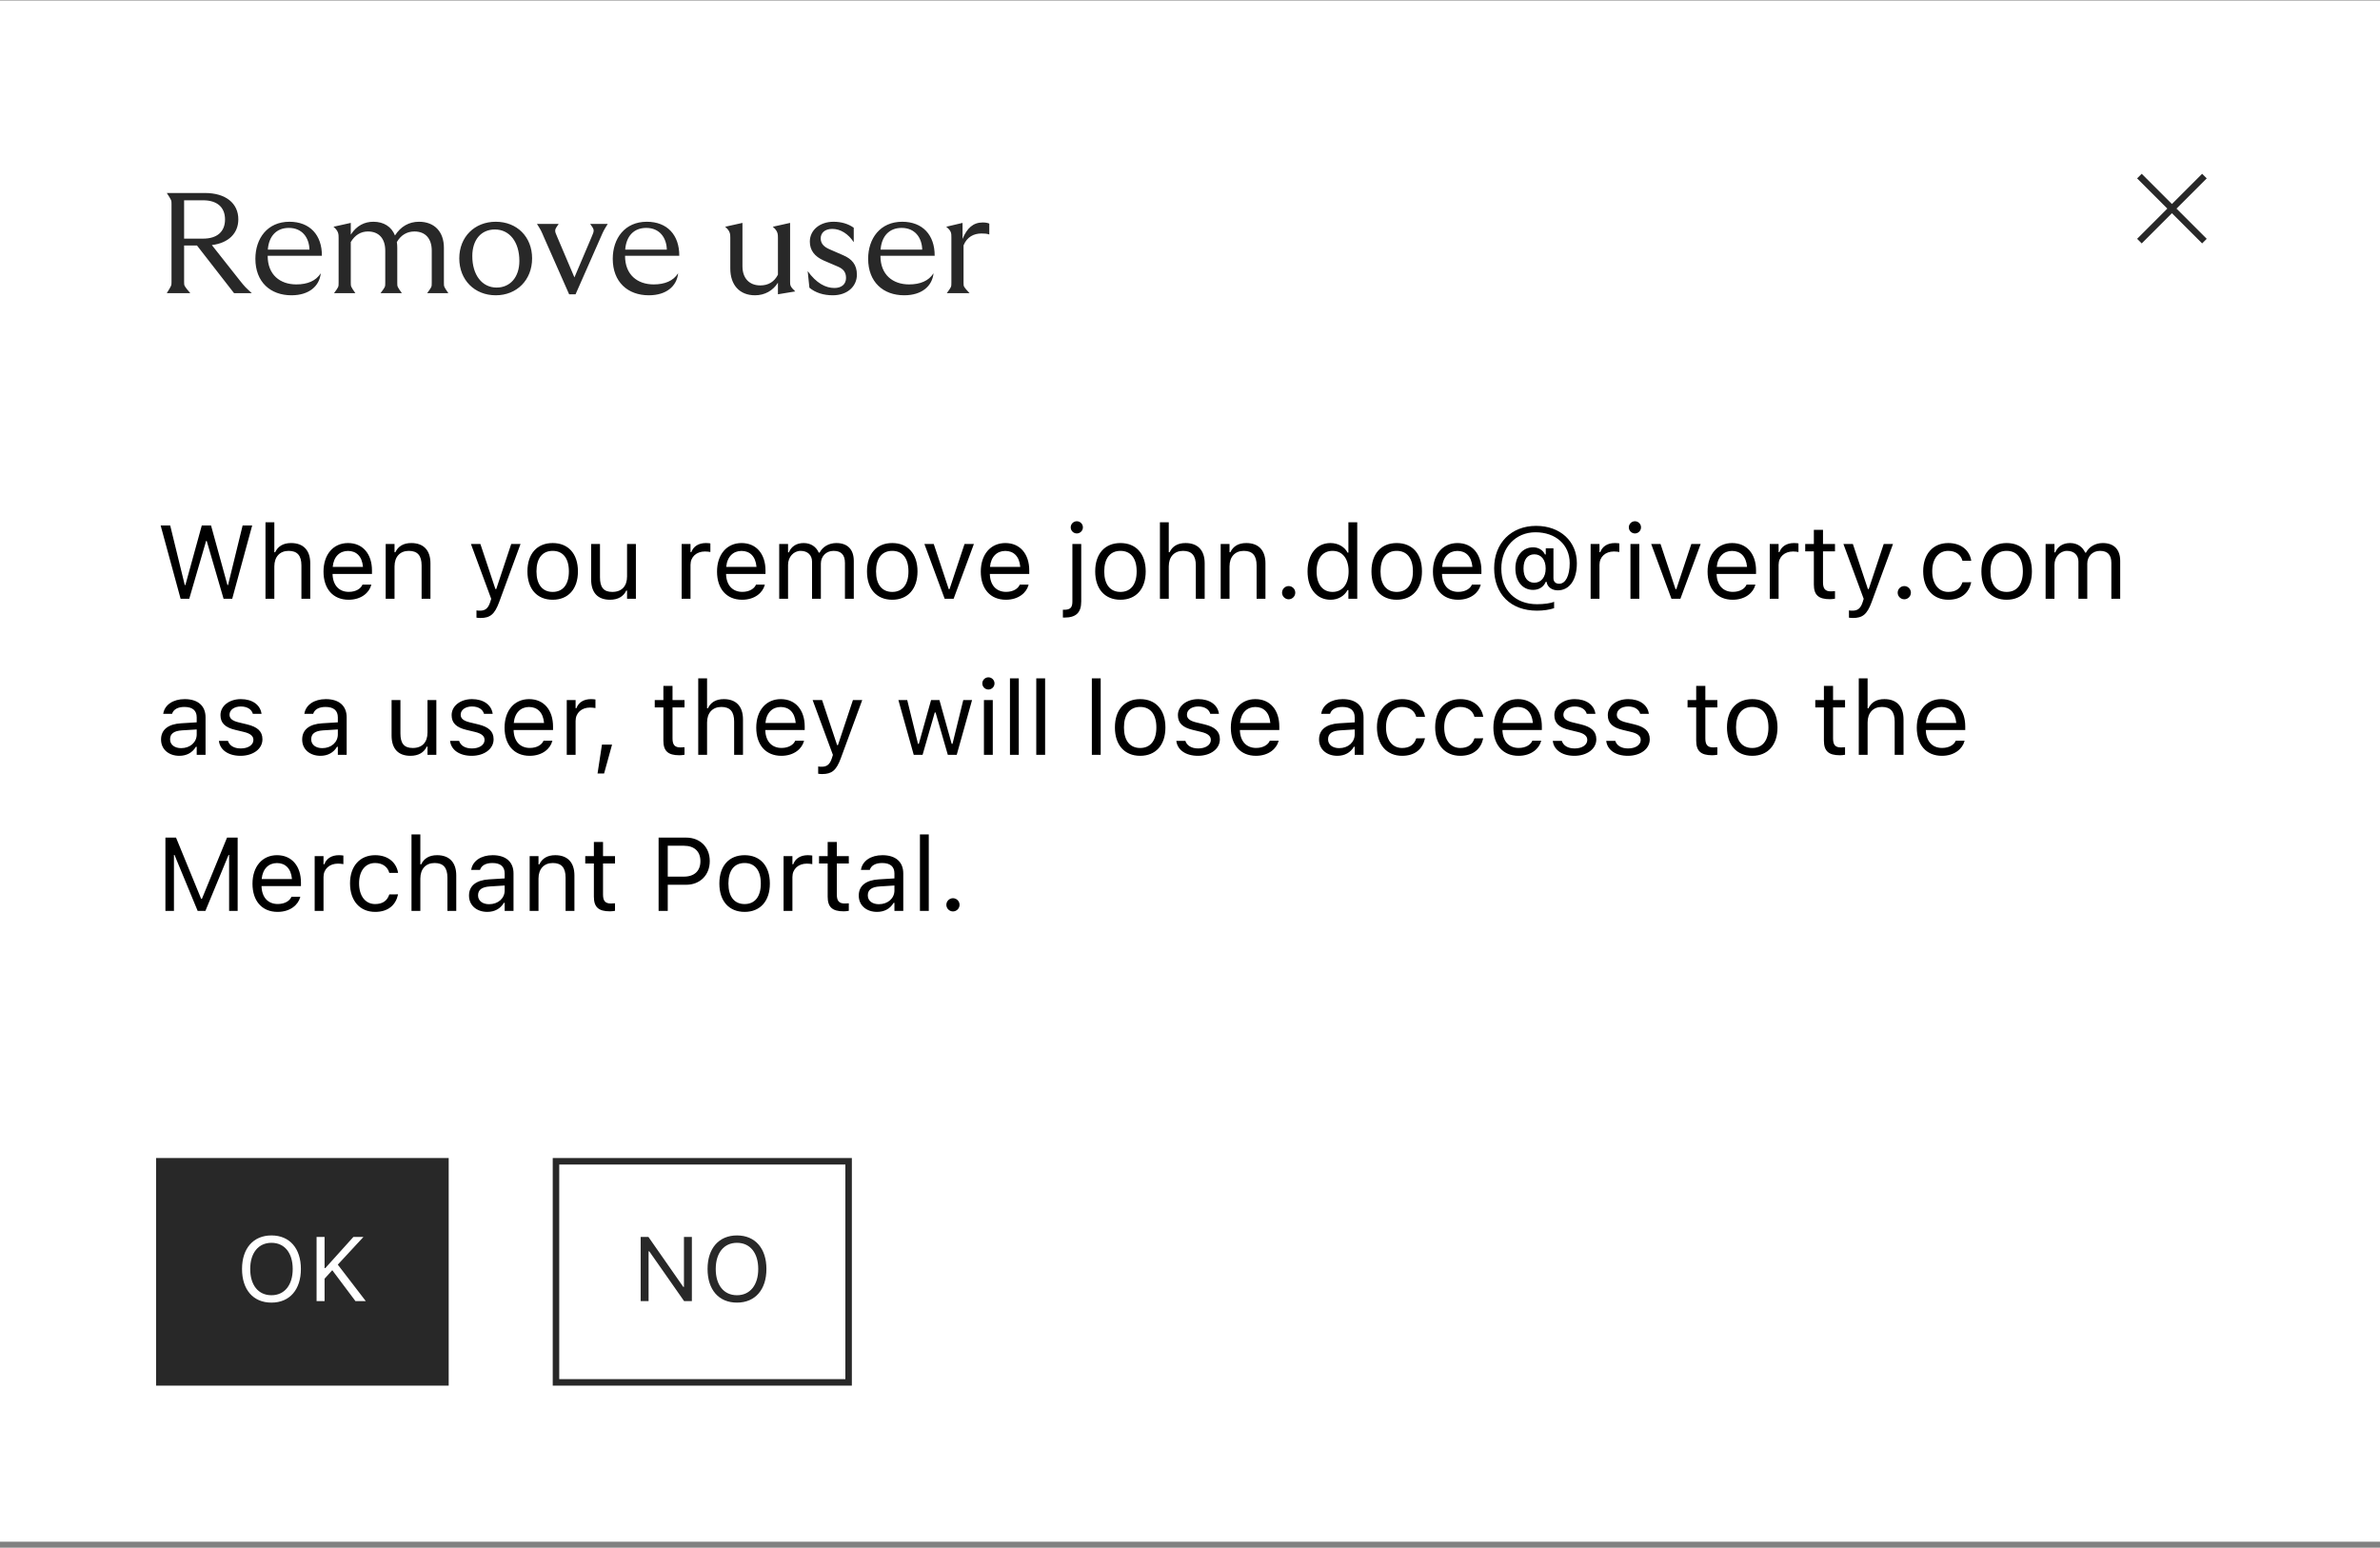<svg width="366" height="238" viewBox="0 0 366 238" fill="none" xmlns="http://www.w3.org/2000/svg">
<rect x="0" y="0" width="366" height="238" fill="#808080" stroke="none"/>
<rect width="366" height="237" transform="translate(0 0.078)" fill="white"/>
<path d="M25.65 45.078C26.376 43.912 26.376 43.912 26.376 43.34V31.372C26.376 30.8 26.376 30.8 25.65 29.678H31.524C34.714 29.678 36.65 31.262 36.65 33.726C36.65 35.904 35.11 37.378 32.58 37.686L36.87 43.12C37.684 44.132 37.684 44.132 38.718 45.078H35.99L30.292 37.752H28.312V43.362C28.312 43.956 28.312 43.956 29.258 45.078H25.65ZM28.312 36.696H31.238C33.372 36.696 34.604 35.64 34.604 33.748C34.604 31.856 33.372 30.8 31.238 30.8H28.312V36.696ZM44.816 45.408C41.583 45.408 39.273 43.362 39.273 39.798C39.273 36.674 41.12 34.1 44.508 34.1C47.654 34.1 49.525 36.146 49.502 39.336H41.164V39.358C41.164 42.262 43.078 43.736 45.565 43.736C47.258 43.736 48.578 43.208 49.327 42.02C49.129 44 47.523 45.408 44.816 45.408ZM41.187 38.39H47.589C47.544 36.542 46.467 35.046 44.42 35.046C42.507 35.046 41.34 36.322 41.187 38.39ZM51.369 45.078C52.073 44.11 52.073 44.154 52.073 43.45V36.608C52.073 36.014 52.073 35.53 51.281 34.87L53.943 34.276V36.08C54.845 34.694 56.055 34.1 57.419 34.1C59.025 34.1 60.213 34.87 60.741 36.212C61.621 34.826 62.897 34.1 64.437 34.1C66.813 34.1 68.265 35.64 68.265 38.104V43.494C68.265 44.088 68.265 44.088 68.947 45.078H65.691C66.395 44.11 66.395 44.154 66.395 43.45V38.544C66.395 36.674 65.405 35.596 63.733 35.596C62.567 35.596 61.643 36.168 61.027 37.224C61.071 37.51 61.093 37.796 61.093 38.104V43.494C61.093 44.088 61.093 44.088 61.797 45.078H58.519C59.245 44.11 59.245 44.154 59.245 43.45V38.544C59.245 36.674 58.255 35.596 56.583 35.596C55.483 35.596 54.581 36.146 53.943 37.224V43.428C53.943 44.066 53.943 44.066 54.647 45.078H51.369ZM76.239 45.408C72.983 45.408 70.629 43.054 70.629 39.732C70.629 36.432 72.983 34.1 76.239 34.1C79.495 34.1 81.827 36.41 81.827 39.732C81.827 43.054 79.473 45.408 76.239 45.408ZM72.631 39.38C72.631 42.284 74.127 44.22 76.371 44.22C78.461 44.22 79.869 42.614 79.869 40.128C79.869 37.224 78.373 35.288 76.107 35.288C73.973 35.288 72.631 36.894 72.631 39.38ZM85.916 34.43C85.234 35.398 85.234 35.398 85.718 36.498L88.336 42.658L90.954 36.498C91.438 35.376 91.438 35.376 90.756 34.43H93.462C92.846 35.42 92.846 35.42 92.362 36.52L88.512 45.254H87.522L83.694 36.586C83.188 35.398 83.188 35.398 82.572 34.43H85.916ZM99.774 45.408C96.54 45.408 94.23 43.362 94.23 39.798C94.23 36.674 96.078 34.1 99.466 34.1C102.612 34.1 104.482 36.146 104.46 39.336H96.122V39.358C96.122 42.262 98.036 43.736 100.522 43.736C102.216 43.736 103.536 43.208 104.284 42.02C104.086 44 102.48 45.408 99.774 45.408ZM96.144 38.39H102.546C102.502 36.542 101.424 35.046 99.378 35.046C97.464 35.046 96.298 36.322 96.144 38.39ZM119.632 36.608C119.632 36.014 119.632 35.53 118.84 34.87L121.502 34.276V43.296C121.502 43.868 121.502 44.066 122.294 44.814L119.632 45.254V43.472C118.884 44.682 117.608 45.408 116.112 45.408C113.692 45.408 112.306 43.78 112.306 41.294V36.608C112.306 36.014 112.306 35.53 111.514 34.87L114.176 34.276V40.942C114.176 42.79 115.232 43.89 116.926 43.89C118.18 43.89 119.082 43.318 119.632 42.24V36.608ZM128.079 45.408C126.627 45.408 125.395 45.012 124.471 44.242L124.207 41.69C125.549 43.56 126.979 44.286 128.321 44.286C129.377 44.286 130.103 43.736 130.103 42.746C130.103 41.866 129.707 41.36 128.827 40.986L126.671 40.062C125.285 39.446 124.537 38.5 124.537 37.158C124.537 35.398 126.055 34.1 128.189 34.1C129.333 34.1 130.455 34.408 131.291 35.024V37.246C130.455 35.97 129.267 35.2 127.991 35.2C126.847 35.2 126.209 35.816 126.209 36.652C126.209 37.378 126.605 37.928 127.595 38.346L129.663 39.248C131.005 39.82 131.775 40.7 131.775 42.24C131.775 44.044 130.301 45.408 128.079 45.408ZM139.049 45.408C135.815 45.408 133.505 43.362 133.505 39.798C133.505 36.674 135.353 34.1 138.741 34.1C141.887 34.1 143.757 36.146 143.735 39.336H135.397V39.358C135.397 42.262 137.311 43.736 139.797 43.736C141.491 43.736 142.811 43.208 143.559 42.02C143.361 44 141.755 45.408 139.049 45.408ZM135.419 38.39H141.821C141.777 36.542 140.699 35.046 138.653 35.046C136.739 35.046 135.573 36.322 135.419 38.39ZM145.601 45.078C146.305 44.11 146.305 44.154 146.305 43.45V36.498C146.305 35.86 146.305 35.508 145.513 34.87L148.021 34.276V36.74C148.703 35.09 149.649 34.21 151.123 34.21C151.541 34.21 151.915 34.276 152.135 34.386V36.058C151.761 35.926 151.409 35.904 150.925 35.904C149.759 35.904 148.703 36.432 148.175 37.73V43.472C148.175 44.088 148.175 44.088 149.099 45.078H145.601Z" fill="#282828"/>
<path d="M329 27.078L339 37.078M339 27.078L329 37.078" stroke="#282828"/>
<rect width="318" height="72" transform="translate(24 74.078)" fill="white"/>
<path d="M27.773 92.078L24.703 80.805H26.172L28.414 89.969H28.508L31.031 80.805H32.453L34.977 89.969H35.07L37.312 80.805H38.781L35.711 92.078H34.383L31.789 83.18H31.695L29.102 92.078H27.773ZM40.828 92.078V80.312H42.188V84.922H42.312C42.734 84.031 43.523 83.508 44.766 83.508C46.656 83.508 47.711 84.625 47.711 86.625V92.078H46.352V86.953C46.352 85.438 45.727 84.711 44.383 84.711C43.039 84.711 42.188 85.617 42.188 87.094V92.078H40.828ZM53.609 92.227C51.203 92.227 49.75 90.539 49.75 87.898V87.891C49.75 85.289 51.234 83.508 53.523 83.508C55.812 83.508 57.203 85.211 57.203 87.727V88.258H51.141C51.18 90 52.141 91.016 53.641 91.016C54.781 91.016 55.484 90.477 55.711 89.969L55.742 89.898H57.102L57.086 89.961C56.797 91.102 55.594 92.227 53.609 92.227ZM53.516 84.719C52.266 84.719 51.312 85.57 51.164 87.172H55.82C55.68 85.508 54.758 84.719 53.516 84.719ZM59.312 92.078V83.656H60.672V84.922H60.797C61.219 84.031 62.008 83.508 63.25 83.508C65.141 83.508 66.195 84.625 66.195 86.625V92.078H64.836V86.953C64.836 85.438 64.211 84.711 62.867 84.711C61.523 84.711 60.672 85.617 60.672 87.094V92.078H59.312ZM73.875 95.031C73.695 95.031 73.461 95.016 73.273 94.984V93.867C73.438 93.898 73.648 93.906 73.836 93.906C74.609 93.906 75.078 93.555 75.383 92.586L75.539 92.086L72.422 83.656H73.875L76.188 90.586H76.312L78.617 83.656H80.047L76.758 92.594C76.062 94.484 75.367 95.031 73.875 95.031ZM84.992 92.227C82.594 92.227 81.109 90.57 81.109 87.875V87.859C81.109 85.156 82.594 83.508 84.992 83.508C87.391 83.508 88.875 85.156 88.875 87.859V87.875C88.875 90.57 87.391 92.227 84.992 92.227ZM84.992 91.023C86.586 91.023 87.484 89.859 87.484 87.875V87.859C87.484 85.867 86.586 84.711 84.992 84.711C83.398 84.711 82.5 85.867 82.5 87.859V87.875C82.5 89.859 83.398 91.023 84.992 91.023ZM93.805 92.227C91.891 92.227 90.906 91.102 90.906 89.109V83.656H92.266V88.781C92.266 90.297 92.812 91.023 94.156 91.023C95.641 91.023 96.43 90.117 96.43 88.641V83.656H97.789V92.078H96.43V90.82H96.305C95.891 91.719 95.039 92.227 93.805 92.227ZM104.828 92.078V83.656H106.188V84.906H106.312C106.633 84.023 107.422 83.508 108.562 83.508C108.82 83.508 109.109 83.539 109.242 83.562V84.883C108.961 84.836 108.703 84.805 108.406 84.805C107.109 84.805 106.188 85.625 106.188 86.859V92.078H104.828ZM114.125 92.227C111.719 92.227 110.266 90.539 110.266 87.898V87.891C110.266 85.289 111.75 83.508 114.039 83.508C116.328 83.508 117.719 85.211 117.719 87.727V88.258H111.656C111.695 90 112.656 91.016 114.156 91.016C115.297 91.016 116 90.477 116.227 89.969L116.258 89.898H117.617L117.602 89.961C117.312 91.102 116.109 92.227 114.125 92.227ZM114.031 84.719C112.781 84.719 111.828 85.57 111.68 87.172H116.336C116.195 85.508 115.273 84.719 114.031 84.719ZM119.828 92.078V83.656H121.188V84.938H121.312C121.688 84.031 122.484 83.508 123.586 83.508C124.727 83.508 125.523 84.109 125.914 84.984H126.039C126.492 84.094 127.453 83.508 128.617 83.508C130.336 83.508 131.297 84.492 131.297 86.258V92.078H129.938V86.57C129.938 85.328 129.367 84.711 128.18 84.711C127.008 84.711 126.234 85.594 126.234 86.664V92.078H124.875V86.359C124.875 85.359 124.188 84.711 123.125 84.711C122.023 84.711 121.188 85.672 121.188 86.859V92.078H119.828ZM137.211 92.227C134.812 92.227 133.328 90.57 133.328 87.875V87.859C133.328 85.156 134.812 83.508 137.211 83.508C139.609 83.508 141.094 85.156 141.094 87.859V87.875C141.094 90.57 139.609 92.227 137.211 92.227ZM137.211 91.023C138.805 91.023 139.703 89.859 139.703 87.875V87.859C139.703 85.867 138.805 84.711 137.211 84.711C135.617 84.711 134.719 85.867 134.719 87.859V87.875C134.719 89.859 135.617 91.023 137.211 91.023ZM145.273 92.078L142.156 83.656H143.594L145.898 90.594H146.023L148.328 83.656H149.766L146.648 92.078H145.273ZM154.688 92.227C152.281 92.227 150.828 90.539 150.828 87.898V87.891C150.828 85.289 152.312 83.508 154.602 83.508C156.891 83.508 158.281 85.211 158.281 87.727V88.258H152.219C152.258 90 153.219 91.016 154.719 91.016C155.859 91.016 156.562 90.477 156.789 89.969L156.82 89.898H158.18L158.164 89.961C157.875 91.102 156.672 92.227 154.688 92.227ZM154.594 84.719C153.344 84.719 152.391 85.57 152.242 87.172H156.898C156.758 85.508 155.836 84.719 154.594 84.719ZM165.594 82.031C165.078 82.031 164.656 81.609 164.656 81.094C164.656 80.578 165.078 80.156 165.594 80.156C166.109 80.156 166.531 80.578 166.531 81.094C166.531 81.609 166.109 82.031 165.594 82.031ZM163.688 94.969H163.453V93.766H163.656C164.57 93.766 164.914 93.445 164.914 92.516V83.656H166.273V92.492C166.273 94.227 165.453 94.969 163.688 94.969ZM172.305 92.227C169.906 92.227 168.422 90.57 168.422 87.875V87.859C168.422 85.156 169.906 83.508 172.305 83.508C174.703 83.508 176.188 85.156 176.188 87.859V87.875C176.188 90.57 174.703 92.227 172.305 92.227ZM172.305 91.023C173.898 91.023 174.797 89.859 174.797 87.875V87.859C174.797 85.867 173.898 84.711 172.305 84.711C170.711 84.711 169.812 85.867 169.812 87.859V87.875C169.812 89.859 170.711 91.023 172.305 91.023ZM178.375 92.078V80.312H179.734V84.922H179.859C180.281 84.031 181.07 83.508 182.312 83.508C184.203 83.508 185.258 84.625 185.258 86.625V92.078H183.898V86.953C183.898 85.438 183.273 84.711 181.93 84.711C180.586 84.711 179.734 85.617 179.734 87.094V92.078H178.375ZM187.719 92.078V83.656H189.078V84.922H189.203C189.625 84.031 190.414 83.508 191.656 83.508C193.547 83.508 194.602 84.625 194.602 86.625V92.078H193.242V86.953C193.242 85.438 192.617 84.711 191.273 84.711C189.93 84.711 189.078 85.617 189.078 87.094V92.078H187.719ZM198.172 92.156C197.617 92.156 197.156 91.695 197.156 91.141C197.156 90.578 197.617 90.125 198.172 90.125C198.734 90.125 199.188 90.578 199.188 91.141C199.188 91.695 198.734 92.156 198.172 92.156ZM204.609 92.227C202.477 92.227 201.078 90.5 201.078 87.875V87.859C201.078 85.219 202.469 83.508 204.609 83.508C205.766 83.508 206.773 84.086 207.234 84.984H207.359V80.312H208.719V92.078H207.359V90.734H207.234C206.719 91.672 205.781 92.227 204.609 92.227ZM204.922 91.023C206.453 91.023 207.391 89.82 207.391 87.875V87.859C207.391 85.914 206.453 84.711 204.922 84.711C203.383 84.711 202.469 85.898 202.469 87.859V87.875C202.469 89.836 203.383 91.023 204.922 91.023ZM214.789 92.227C212.391 92.227 210.906 90.57 210.906 87.875V87.859C210.906 85.156 212.391 83.508 214.789 83.508C217.188 83.508 218.672 85.156 218.672 87.859V87.875C218.672 90.57 217.188 92.227 214.789 92.227ZM214.789 91.023C216.383 91.023 217.281 89.859 217.281 87.875V87.859C217.281 85.867 216.383 84.711 214.789 84.711C213.195 84.711 212.297 85.867 212.297 87.859V87.875C212.297 89.859 213.195 91.023 214.789 91.023ZM224.219 92.227C221.812 92.227 220.359 90.539 220.359 87.898V87.891C220.359 85.289 221.844 83.508 224.133 83.508C226.422 83.508 227.812 85.211 227.812 87.727V88.258H221.75C221.789 90 222.75 91.016 224.25 91.016C225.391 91.016 226.094 90.477 226.32 89.969L226.352 89.898H227.711L227.695 89.961C227.406 91.102 226.203 92.227 224.219 92.227ZM224.125 84.719C222.875 84.719 221.922 85.57 221.773 87.172H226.43C226.289 85.508 225.367 84.719 224.125 84.719ZM236.359 93.906C232.328 93.906 229.773 91.375 229.773 87.391V87.375C229.773 83.516 232.398 80.867 236.227 80.867C239.922 80.867 242.492 83.227 242.492 86.609V86.625C242.492 89.164 241.352 90.781 239.555 90.781C238.656 90.781 237.969 90.273 237.844 89.516L237.836 89.469H237.711C237.375 90.266 236.672 90.711 235.758 90.711C234.133 90.711 233.039 89.375 233.039 87.398V87.383C233.039 85.492 234.156 84.164 235.758 84.164C236.578 84.164 237.281 84.586 237.586 85.266H237.711V84.312H238.891V88.898C238.891 89.445 239.211 89.766 239.773 89.766C240.758 89.766 241.391 88.523 241.391 86.609V86.594C241.391 83.781 239.25 81.852 236.125 81.852C233.07 81.852 230.875 84.18 230.875 87.422V87.438C230.875 90.766 233.031 92.914 236.375 92.914C237.445 92.914 238.5 92.766 238.992 92.539V93.523C238.289 93.766 237.344 93.906 236.359 93.906ZM235.938 89.609C237.008 89.609 237.695 88.758 237.695 87.43V87.414C237.695 86.086 237.016 85.242 235.953 85.242C234.906 85.242 234.289 86.055 234.289 87.414V87.43C234.289 88.781 234.914 89.609 235.938 89.609ZM244.609 92.078V83.656H245.969V84.906H246.094C246.414 84.023 247.203 83.508 248.344 83.508C248.602 83.508 248.891 83.539 249.023 83.562V84.883C248.742 84.836 248.484 84.805 248.188 84.805C246.891 84.805 245.969 85.625 245.969 86.859V92.078H244.609ZM251.422 82.031C250.906 82.031 250.484 81.609 250.484 81.094C250.484 80.578 250.906 80.156 251.422 80.156C251.938 80.156 252.359 80.578 252.359 81.094C252.359 81.609 251.938 82.031 251.422 82.031ZM250.734 92.078V83.656H252.094V92.078H250.734ZM257.039 92.078L253.922 83.656H255.359L257.664 90.594H257.789L260.094 83.656H261.531L258.414 92.078H257.039ZM266.453 92.227C264.047 92.227 262.594 90.539 262.594 87.898V87.891C262.594 85.289 264.078 83.508 266.367 83.508C268.656 83.508 270.047 85.211 270.047 87.727V88.258H263.984C264.023 90 264.984 91.016 266.484 91.016C267.625 91.016 268.328 90.477 268.555 89.969L268.586 89.898H269.945L269.93 89.961C269.641 91.102 268.438 92.227 266.453 92.227ZM266.359 84.719C265.109 84.719 264.156 85.57 264.008 87.172H268.664C268.523 85.508 267.602 84.719 266.359 84.719ZM272.156 92.078V83.656H273.516V84.906H273.641C273.961 84.023 274.75 83.508 275.891 83.508C276.148 83.508 276.438 83.539 276.57 83.562V84.883C276.289 84.836 276.031 84.805 275.734 84.805C274.438 84.805 273.516 85.625 273.516 86.859V92.078H272.156ZM281.398 92.141C279.664 92.141 278.938 91.5 278.938 89.891V84.781H277.609V83.656H278.938V81.477H280.344V83.656H282.188V84.781H280.344V89.547C280.344 90.539 280.688 90.938 281.562 90.938C281.805 90.938 281.938 90.93 282.188 90.906V92.062C281.922 92.109 281.664 92.141 281.398 92.141ZM284.938 95.031C284.758 95.031 284.523 95.016 284.336 94.984V93.867C284.5 93.898 284.711 93.906 284.898 93.906C285.672 93.906 286.141 93.555 286.445 92.586L286.602 92.086L283.484 83.656H284.938L287.25 90.586H287.375L289.68 83.656H291.109L287.82 92.594C287.125 94.484 286.43 95.031 284.938 95.031ZM292.844 92.156C292.289 92.156 291.828 91.695 291.828 91.141C291.828 90.578 292.289 90.125 292.844 90.125C293.406 90.125 293.859 90.578 293.859 91.141C293.859 91.695 293.406 92.156 292.844 92.156ZM299.617 92.227C297.258 92.227 295.75 90.516 295.75 87.844V87.828C295.75 85.211 297.25 83.508 299.609 83.508C301.656 83.508 302.883 84.688 303.133 86.188L303.141 86.234H301.789L301.781 86.211C301.57 85.383 300.82 84.711 299.609 84.711C298.094 84.711 297.141 85.93 297.141 87.828V87.844C297.141 89.781 298.109 91.023 299.609 91.023C300.742 91.023 301.461 90.523 301.773 89.586L301.789 89.539L303.133 89.531L303.117 89.617C302.773 91.141 301.641 92.227 299.617 92.227ZM308.586 92.227C306.188 92.227 304.703 90.57 304.703 87.875V87.859C304.703 85.156 306.188 83.508 308.586 83.508C310.984 83.508 312.469 85.156 312.469 87.859V87.875C312.469 90.57 310.984 92.227 308.586 92.227ZM308.586 91.023C310.18 91.023 311.078 89.859 311.078 87.875V87.859C311.078 85.867 310.18 84.711 308.586 84.711C306.992 84.711 306.094 85.867 306.094 87.859V87.875C306.094 89.859 306.992 91.023 308.586 91.023ZM314.578 92.078V83.656H315.938V84.938H316.062C316.438 84.031 317.234 83.508 318.336 83.508C319.477 83.508 320.273 84.109 320.664 84.984H320.789C321.242 84.094 322.203 83.508 323.367 83.508C325.086 83.508 326.047 84.492 326.047 86.258V92.078H324.688V86.57C324.688 85.328 324.117 84.711 322.93 84.711C321.758 84.711 320.984 85.594 320.984 86.664V92.078H319.625V86.359C319.625 85.359 318.938 84.711 317.875 84.711C316.773 84.711 315.938 85.672 315.938 86.859V92.078H314.578ZM27.578 116.227C25.977 116.227 24.766 115.258 24.766 113.727V113.711C24.766 112.211 25.875 111.344 27.836 111.227L30.25 111.078V110.312C30.25 109.273 29.617 108.711 28.359 108.711C27.352 108.711 26.688 109.086 26.469 109.742L26.461 109.766H25.102L25.109 109.719C25.328 108.398 26.609 107.508 28.406 107.508C30.461 107.508 31.609 108.562 31.609 110.312V116.078H30.25V114.836H30.125C29.594 115.734 28.711 116.227 27.578 116.227ZM26.156 113.695C26.156 114.547 26.883 115.047 27.859 115.047C29.242 115.047 30.25 114.141 30.25 112.938V112.172L28 112.312C26.719 112.391 26.156 112.844 26.156 113.68V113.695ZM36.984 116.227C35.109 116.227 33.82 115.32 33.664 113.93H35.055C35.281 114.633 35.953 115.094 37.031 115.094C38.164 115.094 38.969 114.555 38.969 113.789V113.773C38.969 113.203 38.539 112.805 37.5 112.555L36.195 112.242C34.617 111.867 33.906 111.18 33.906 109.969V109.961C33.906 108.562 35.25 107.508 37.039 107.508C38.805 107.508 40.031 108.391 40.219 109.766H38.883C38.703 109.102 38.047 108.641 37.031 108.641C36.031 108.641 35.297 109.156 35.297 109.898V109.914C35.297 110.484 35.719 110.844 36.711 111.086L38.008 111.398C39.594 111.781 40.359 112.469 40.359 113.672V113.688C40.359 115.188 38.898 116.227 36.984 116.227ZM49.281 116.227C47.68 116.227 46.469 115.258 46.469 113.727V113.711C46.469 112.211 47.578 111.344 49.539 111.227L51.953 111.078V110.312C51.953 109.273 51.32 108.711 50.062 108.711C49.055 108.711 48.391 109.086 48.172 109.742L48.164 109.766H46.805L46.812 109.719C47.031 108.398 48.312 107.508 50.109 107.508C52.164 107.508 53.312 108.562 53.312 110.312V116.078H51.953V114.836H51.828C51.297 115.734 50.414 116.227 49.281 116.227ZM47.859 113.695C47.859 114.547 48.586 115.047 49.562 115.047C50.945 115.047 51.953 114.141 51.953 112.938V112.172L49.703 112.312C48.422 112.391 47.859 112.844 47.859 113.68V113.695ZM63.117 116.227C61.203 116.227 60.219 115.102 60.219 113.109V107.656H61.578V112.781C61.578 114.297 62.125 115.023 63.469 115.023C64.953 115.023 65.742 114.117 65.742 112.641V107.656H67.102V116.078H65.742V114.82H65.617C65.203 115.719 64.352 116.227 63.117 116.227ZM72.531 116.227C70.656 116.227 69.367 115.32 69.211 113.93H70.602C70.828 114.633 71.5 115.094 72.578 115.094C73.711 115.094 74.516 114.555 74.516 113.789V113.773C74.516 113.203 74.086 112.805 73.047 112.555L71.742 112.242C70.164 111.867 69.453 111.18 69.453 109.969V109.961C69.453 108.562 70.797 107.508 72.586 107.508C74.352 107.508 75.578 108.391 75.766 109.766H74.43C74.25 109.102 73.594 108.641 72.578 108.641C71.578 108.641 70.844 109.156 70.844 109.898V109.914C70.844 110.484 71.266 110.844 72.258 111.086L73.555 111.398C75.141 111.781 75.906 112.469 75.906 113.672V113.688C75.906 115.188 74.445 116.227 72.531 116.227ZM81.453 116.227C79.047 116.227 77.594 114.539 77.594 111.898V111.891C77.594 109.289 79.078 107.508 81.367 107.508C83.656 107.508 85.047 109.211 85.047 111.727V112.258H78.984C79.023 114 79.984 115.016 81.484 115.016C82.625 115.016 83.328 114.477 83.555 113.969L83.586 113.898H84.945L84.93 113.961C84.641 115.102 83.438 116.227 81.453 116.227ZM81.359 108.719C80.109 108.719 79.156 109.57 79.008 111.172H83.664C83.523 109.508 82.602 108.719 81.359 108.719ZM87.156 116.078V107.656H88.516V108.906H88.641C88.961 108.023 89.75 107.508 90.891 107.508C91.148 107.508 91.438 107.539 91.57 107.562V108.883C91.289 108.836 91.031 108.805 90.734 108.805C89.438 108.805 88.516 109.625 88.516 110.859V116.078H87.156ZM91.891 118.945L92.57 114.5H94.125L92.898 118.945H91.891ZM104.477 116.141C102.742 116.141 102.016 115.5 102.016 113.891V108.781H100.688V107.656H102.016V105.477H103.422V107.656H105.266V108.781H103.422V113.547C103.422 114.539 103.766 114.938 104.641 114.938C104.883 114.938 105.016 114.93 105.266 114.906V116.062C105 116.109 104.742 116.141 104.477 116.141ZM107.375 116.078V104.312H108.734V108.922H108.859C109.281 108.031 110.07 107.508 111.312 107.508C113.203 107.508 114.258 108.625 114.258 110.625V116.078H112.898V110.953C112.898 109.438 112.273 108.711 110.93 108.711C109.586 108.711 108.734 109.617 108.734 111.094V116.078H107.375ZM120.156 116.227C117.75 116.227 116.297 114.539 116.297 111.898V111.891C116.297 109.289 117.781 107.508 120.07 107.508C122.359 107.508 123.75 109.211 123.75 111.727V112.258H117.688C117.727 114 118.688 115.016 120.188 115.016C121.328 115.016 122.031 114.477 122.258 113.969L122.289 113.898H123.648L123.633 113.961C123.344 115.102 122.141 116.227 120.156 116.227ZM120.062 108.719C118.812 108.719 117.859 109.57 117.711 111.172H122.367C122.227 109.508 121.305 108.719 120.062 108.719ZM126.422 119.031C126.242 119.031 126.008 119.016 125.82 118.984V117.867C125.984 117.898 126.195 117.906 126.383 117.906C127.156 117.906 127.625 117.555 127.93 116.586L128.086 116.086L124.969 107.656H126.422L128.734 114.586H128.859L131.164 107.656H132.594L129.305 116.594C128.609 118.484 127.914 119.031 126.422 119.031ZM140.516 116.078L138.156 107.656H139.516L141.172 114.391H141.297L143.18 107.656H144.469L146.352 114.391H146.477L148.133 107.656H149.484L147.125 116.078H145.758L143.875 109.562H143.75L141.875 116.078H140.516ZM152 106.031C151.484 106.031 151.062 105.609 151.062 105.094C151.062 104.578 151.484 104.156 152 104.156C152.516 104.156 152.938 104.578 152.938 105.094C152.938 105.609 152.516 106.031 152 106.031ZM151.312 116.078V107.656H152.672V116.078H151.312ZM155.312 116.078V104.312H156.672V116.078H155.312ZM159.359 116.078V104.312H160.719V116.078H159.359ZM167.906 116.078V104.312H169.266V116.078H167.906ZM175.336 116.227C172.938 116.227 171.453 114.57 171.453 111.875V111.859C171.453 109.156 172.938 107.508 175.336 107.508C177.734 107.508 179.219 109.156 179.219 111.859V111.875C179.219 114.57 177.734 116.227 175.336 116.227ZM175.336 115.023C176.93 115.023 177.828 113.859 177.828 111.875V111.859C177.828 109.867 176.93 108.711 175.336 108.711C173.742 108.711 172.844 109.867 172.844 111.859V111.875C172.844 113.859 173.742 115.023 175.336 115.023ZM184.219 116.227C182.344 116.227 181.055 115.32 180.898 113.93H182.289C182.516 114.633 183.188 115.094 184.266 115.094C185.398 115.094 186.203 114.555 186.203 113.789V113.773C186.203 113.203 185.773 112.805 184.734 112.555L183.43 112.242C181.852 111.867 181.141 111.18 181.141 109.969V109.961C181.141 108.562 182.484 107.508 184.273 107.508C186.039 107.508 187.266 108.391 187.453 109.766H186.117C185.938 109.102 185.281 108.641 184.266 108.641C183.266 108.641 182.531 109.156 182.531 109.898V109.914C182.531 110.484 182.953 110.844 183.945 111.086L185.242 111.398C186.828 111.781 187.594 112.469 187.594 113.672V113.688C187.594 115.188 186.133 116.227 184.219 116.227ZM193.141 116.227C190.734 116.227 189.281 114.539 189.281 111.898V111.891C189.281 109.289 190.766 107.508 193.055 107.508C195.344 107.508 196.734 109.211 196.734 111.727V112.258H190.672C190.711 114 191.672 115.016 193.172 115.016C194.312 115.016 195.016 114.477 195.242 113.969L195.273 113.898H196.633L196.617 113.961C196.328 115.102 195.125 116.227 193.141 116.227ZM193.047 108.719C191.797 108.719 190.844 109.57 190.695 111.172H195.352C195.211 109.508 194.289 108.719 193.047 108.719ZM205.656 116.227C204.055 116.227 202.844 115.258 202.844 113.727V113.711C202.844 112.211 203.953 111.344 205.914 111.227L208.328 111.078V110.312C208.328 109.273 207.695 108.711 206.438 108.711C205.43 108.711 204.766 109.086 204.547 109.742L204.539 109.766H203.18L203.188 109.719C203.406 108.398 204.688 107.508 206.484 107.508C208.539 107.508 209.688 108.562 209.688 110.312V116.078H208.328V114.836H208.203C207.672 115.734 206.789 116.227 205.656 116.227ZM204.234 113.695C204.234 114.547 204.961 115.047 205.938 115.047C207.32 115.047 208.328 114.141 208.328 112.938V112.172L206.078 112.312C204.797 112.391 204.234 112.844 204.234 113.68V113.695ZM215.617 116.227C213.258 116.227 211.75 114.516 211.75 111.844V111.828C211.75 109.211 213.25 107.508 215.609 107.508C217.656 107.508 218.883 108.688 219.133 110.188L219.141 110.234H217.789L217.781 110.211C217.57 109.383 216.82 108.711 215.609 108.711C214.094 108.711 213.141 109.93 213.141 111.828V111.844C213.141 113.781 214.109 115.023 215.609 115.023C216.742 115.023 217.461 114.523 217.773 113.586L217.789 113.539L219.133 113.531L219.117 113.617C218.773 115.141 217.641 116.227 215.617 116.227ZM224.57 116.227C222.211 116.227 220.703 114.516 220.703 111.844V111.828C220.703 109.211 222.203 107.508 224.562 107.508C226.609 107.508 227.836 108.688 228.086 110.188L228.094 110.234H226.742L226.734 110.211C226.523 109.383 225.773 108.711 224.562 108.711C223.047 108.711 222.094 109.93 222.094 111.828V111.844C222.094 113.781 223.062 115.023 224.562 115.023C225.695 115.023 226.414 114.523 226.727 113.586L226.742 113.539L228.086 113.531L228.07 113.617C227.727 115.141 226.594 116.227 224.57 116.227ZM233.516 116.227C231.109 116.227 229.656 114.539 229.656 111.898V111.891C229.656 109.289 231.141 107.508 233.43 107.508C235.719 107.508 237.109 109.211 237.109 111.727V112.258H231.047C231.086 114 232.047 115.016 233.547 115.016C234.688 115.016 235.391 114.477 235.617 113.969L235.648 113.898H237.008L236.992 113.961C236.703 115.102 235.5 116.227 233.516 116.227ZM233.422 108.719C232.172 108.719 231.219 109.57 231.07 111.172H235.727C235.586 109.508 234.664 108.719 233.422 108.719ZM242.109 116.227C240.234 116.227 238.945 115.32 238.789 113.93H240.18C240.406 114.633 241.078 115.094 242.156 115.094C243.289 115.094 244.094 114.555 244.094 113.789V113.773C244.094 113.203 243.664 112.805 242.625 112.555L241.32 112.242C239.742 111.867 239.031 111.18 239.031 109.969V109.961C239.031 108.562 240.375 107.508 242.164 107.508C243.93 107.508 245.156 108.391 245.344 109.766H244.008C243.828 109.102 243.172 108.641 242.156 108.641C241.156 108.641 240.422 109.156 240.422 109.898V109.914C240.422 110.484 240.844 110.844 241.836 111.086L243.133 111.398C244.719 111.781 245.484 112.469 245.484 113.672V113.688C245.484 115.188 244.023 116.227 242.109 116.227ZM250.328 116.227C248.453 116.227 247.164 115.32 247.008 113.93H248.398C248.625 114.633 249.297 115.094 250.375 115.094C251.508 115.094 252.312 114.555 252.312 113.789V113.773C252.312 113.203 251.883 112.805 250.844 112.555L249.539 112.242C247.961 111.867 247.25 111.18 247.25 109.969V109.961C247.25 108.562 248.594 107.508 250.383 107.508C252.148 107.508 253.375 108.391 253.562 109.766H252.227C252.047 109.102 251.391 108.641 250.375 108.641C249.375 108.641 248.641 109.156 248.641 109.898V109.914C248.641 110.484 249.062 110.844 250.055 111.086L251.352 111.398C252.938 111.781 253.703 112.469 253.703 113.672V113.688C253.703 115.188 252.242 116.227 250.328 116.227ZM263.305 116.141C261.57 116.141 260.844 115.5 260.844 113.891V108.781H259.516V107.656H260.844V105.477H262.25V107.656H264.094V108.781H262.25V113.547C262.25 114.539 262.594 114.938 263.469 114.938C263.711 114.938 263.844 114.93 264.094 114.906V116.062C263.828 116.109 263.57 116.141 263.305 116.141ZM269.461 116.227C267.062 116.227 265.578 114.57 265.578 111.875V111.859C265.578 109.156 267.062 107.508 269.461 107.508C271.859 107.508 273.344 109.156 273.344 111.859V111.875C273.344 114.57 271.859 116.227 269.461 116.227ZM269.461 115.023C271.055 115.023 271.953 113.859 271.953 111.875V111.859C271.953 109.867 271.055 108.711 269.461 108.711C267.867 108.711 266.969 109.867 266.969 111.859V111.875C266.969 113.859 267.867 115.023 269.461 115.023ZM282.945 116.141C281.211 116.141 280.484 115.5 280.484 113.891V108.781H279.156V107.656H280.484V105.477H281.891V107.656H283.734V108.781H281.891V113.547C281.891 114.539 282.234 114.938 283.109 114.938C283.352 114.938 283.484 114.93 283.734 114.906V116.062C283.469 116.109 283.211 116.141 282.945 116.141ZM285.844 116.078V104.312H287.203V108.922H287.328C287.75 108.031 288.539 107.508 289.781 107.508C291.672 107.508 292.727 108.625 292.727 110.625V116.078H291.367V110.953C291.367 109.438 290.742 108.711 289.398 108.711C288.055 108.711 287.203 109.617 287.203 111.094V116.078H285.844ZM298.625 116.227C296.219 116.227 294.766 114.539 294.766 111.898V111.891C294.766 109.289 296.25 107.508 298.539 107.508C300.828 107.508 302.219 109.211 302.219 111.727V112.258H296.156C296.195 114 297.156 115.016 298.656 115.016C299.797 115.016 300.5 114.477 300.727 113.969L300.758 113.898H302.117L302.102 113.961C301.812 115.102 300.609 116.227 298.625 116.227ZM298.531 108.719C297.281 108.719 296.328 109.57 296.18 111.172H300.836C300.695 109.508 299.773 108.719 298.531 108.719ZM25.438 140.078V128.805H27.07L30.93 138.211H31.055L34.914 128.805H36.547V140.078H35.234V131.469H35.148L31.586 140.078H30.398L26.836 131.469H26.75V140.078H25.438ZM42.688 140.227C40.281 140.227 38.828 138.539 38.828 135.898V135.891C38.828 133.289 40.312 131.508 42.602 131.508C44.891 131.508 46.281 133.211 46.281 135.727V136.258H40.219C40.258 138 41.219 139.016 42.719 139.016C43.859 139.016 44.562 138.477 44.789 137.969L44.82 137.898H46.18L46.164 137.961C45.875 139.102 44.672 140.227 42.688 140.227ZM42.594 132.719C41.344 132.719 40.391 133.57 40.242 135.172H44.898C44.758 133.508 43.836 132.719 42.594 132.719ZM48.391 140.078V131.656H49.75V132.906H49.875C50.195 132.023 50.984 131.508 52.125 131.508C52.383 131.508 52.672 131.539 52.805 131.562V132.883C52.523 132.836 52.266 132.805 51.969 132.805C50.672 132.805 49.75 133.625 49.75 134.859V140.078H48.391ZM57.695 140.227C55.336 140.227 53.828 138.516 53.828 135.844V135.828C53.828 133.211 55.328 131.508 57.688 131.508C59.734 131.508 60.961 132.688 61.211 134.188L61.219 134.234H59.867L59.859 134.211C59.648 133.383 58.898 132.711 57.688 132.711C56.172 132.711 55.219 133.93 55.219 135.828V135.844C55.219 137.781 56.188 139.023 57.688 139.023C58.82 139.023 59.539 138.523 59.852 137.586L59.867 137.539L61.211 137.531L61.195 137.617C60.852 139.141 59.719 140.227 57.695 140.227ZM63.281 140.078V128.312H64.641V132.922H64.766C65.188 132.031 65.977 131.508 67.219 131.508C69.109 131.508 70.164 132.625 70.164 134.625V140.078H68.805V134.953C68.805 133.438 68.18 132.711 66.836 132.711C65.492 132.711 64.641 133.617 64.641 135.094V140.078H63.281ZM74.938 140.227C73.336 140.227 72.125 139.258 72.125 137.727V137.711C72.125 136.211 73.234 135.344 75.195 135.227L77.609 135.078V134.312C77.609 133.273 76.977 132.711 75.719 132.711C74.711 132.711 74.047 133.086 73.828 133.742L73.82 133.766H72.461L72.469 133.719C72.688 132.398 73.969 131.508 75.766 131.508C77.82 131.508 78.969 132.562 78.969 134.312V140.078H77.609V138.836H77.484C76.953 139.734 76.07 140.227 74.938 140.227ZM73.516 137.695C73.516 138.547 74.242 139.047 75.219 139.047C76.602 139.047 77.609 138.141 77.609 136.938V136.172L75.359 136.312C74.078 136.391 73.516 136.844 73.516 137.68V137.695ZM81.453 140.078V131.656H82.812V132.922H82.938C83.359 132.031 84.148 131.508 85.391 131.508C87.281 131.508 88.336 132.625 88.336 134.625V140.078H86.977V134.953C86.977 133.438 86.352 132.711 85.008 132.711C83.664 132.711 82.812 133.617 82.812 135.094V140.078H81.453ZM93.789 140.141C92.055 140.141 91.328 139.5 91.328 137.891V132.781H90V131.656H91.328V129.477H92.734V131.656H94.578V132.781H92.734V137.547C92.734 138.539 93.078 138.938 93.953 138.938C94.195 138.938 94.328 138.93 94.578 138.906V140.062C94.312 140.109 94.055 140.141 93.789 140.141ZM101.281 140.078V128.805H105.531C107.648 128.805 109.148 130.266 109.148 132.406V132.422C109.148 134.562 107.648 136.055 105.531 136.055H102.688V140.078H101.281ZM105.172 130.055H102.688V134.805H105.172C106.781 134.805 107.711 133.922 107.711 132.438V132.422C107.711 130.938 106.781 130.055 105.172 130.055ZM114.508 140.227C112.109 140.227 110.625 138.57 110.625 135.875V135.859C110.625 133.156 112.109 131.508 114.508 131.508C116.906 131.508 118.391 133.156 118.391 135.859V135.875C118.391 138.57 116.906 140.227 114.508 140.227ZM114.508 139.023C116.102 139.023 117 137.859 117 135.875V135.859C117 133.867 116.102 132.711 114.508 132.711C112.914 132.711 112.016 133.867 112.016 135.859V135.875C112.016 137.859 112.914 139.023 114.508 139.023ZM120.5 140.078V131.656H121.859V132.906H121.984C122.305 132.023 123.094 131.508 124.234 131.508C124.492 131.508 124.781 131.539 124.914 131.562V132.883C124.633 132.836 124.375 132.805 124.078 132.805C122.781 132.805 121.859 133.625 121.859 134.859V140.078H120.5ZM129.742 140.141C128.008 140.141 127.281 139.5 127.281 137.891V132.781H125.953V131.656H127.281V129.477H128.688V131.656H130.531V132.781H128.688V137.547C128.688 138.539 129.031 138.938 129.906 138.938C130.148 138.938 130.281 138.93 130.531 138.906V140.062C130.266 140.109 130.008 140.141 129.742 140.141ZM134.875 140.227C133.273 140.227 132.062 139.258 132.062 137.727V137.711C132.062 136.211 133.172 135.344 135.133 135.227L137.547 135.078V134.312C137.547 133.273 136.914 132.711 135.656 132.711C134.648 132.711 133.984 133.086 133.766 133.742L133.758 133.766H132.398L132.406 133.719C132.625 132.398 133.906 131.508 135.703 131.508C137.758 131.508 138.906 132.562 138.906 134.312V140.078H137.547V138.836H137.422C136.891 139.734 136.008 140.227 134.875 140.227ZM133.453 137.695C133.453 138.547 134.18 139.047 135.156 139.047C136.539 139.047 137.547 138.141 137.547 136.938V136.172L135.297 136.312C134.016 136.391 133.453 136.844 133.453 137.68V137.695ZM141.469 140.078V128.312H142.828V140.078H141.469ZM146.547 140.156C145.992 140.156 145.531 139.695 145.531 139.141C145.531 138.578 145.992 138.125 146.547 138.125C147.109 138.125 147.562 138.578 147.562 139.141C147.562 139.695 147.109 140.156 146.547 140.156Z" fill="black"/>
<rect width="318" height="43" transform="translate(24 170.078)" fill="white"/>
<rect width="45" height="35" transform="translate(24 178.078)" fill="#282828"/>
<path d="M41.746 200.311C38.916 200.311 37.22 198.301 37.22 195.149V195.136C37.22 191.971 38.957 189.981 41.746 189.981C44.548 189.981 46.271 191.978 46.271 195.136V195.149C46.271 198.294 44.562 200.311 41.746 200.311ZM41.746 199.176C43.769 199.176 45.013 197.59 45.013 195.149V195.136C45.013 192.675 43.762 191.116 41.746 191.116C39.736 191.116 38.478 192.675 38.478 195.136V195.149C38.478 197.59 39.695 199.176 41.746 199.176ZM48.684 200.078V190.214H49.914V195.006H50.024L54.344 190.214H55.889L51.945 194.473L56.251 200.078H54.659L51.097 195.327L49.914 196.633V200.078H48.684Z" fill="white"/>
<rect x="85.5" y="178.578" width="45" height="34" stroke="#282828"/>
<path d="M98.522 200.078V190.214H99.718L105.071 197.891H105.18V190.214H106.397V200.078H105.201L99.848 192.429H99.739V200.078H98.522ZM113.335 200.311C110.505 200.311 108.81 198.301 108.81 195.149V195.136C108.81 191.971 110.546 189.981 113.335 189.981C116.138 189.981 117.861 191.978 117.861 195.136V195.149C117.861 198.294 116.152 200.311 113.335 200.311ZM113.335 199.176C115.359 199.176 116.603 197.59 116.603 195.149V195.136C116.603 192.675 115.352 191.116 113.335 191.116C111.326 191.116 110.068 192.675 110.068 195.136V195.149C110.068 197.59 111.285 199.176 113.335 199.176Z" fill="#282828"/>
</svg>
